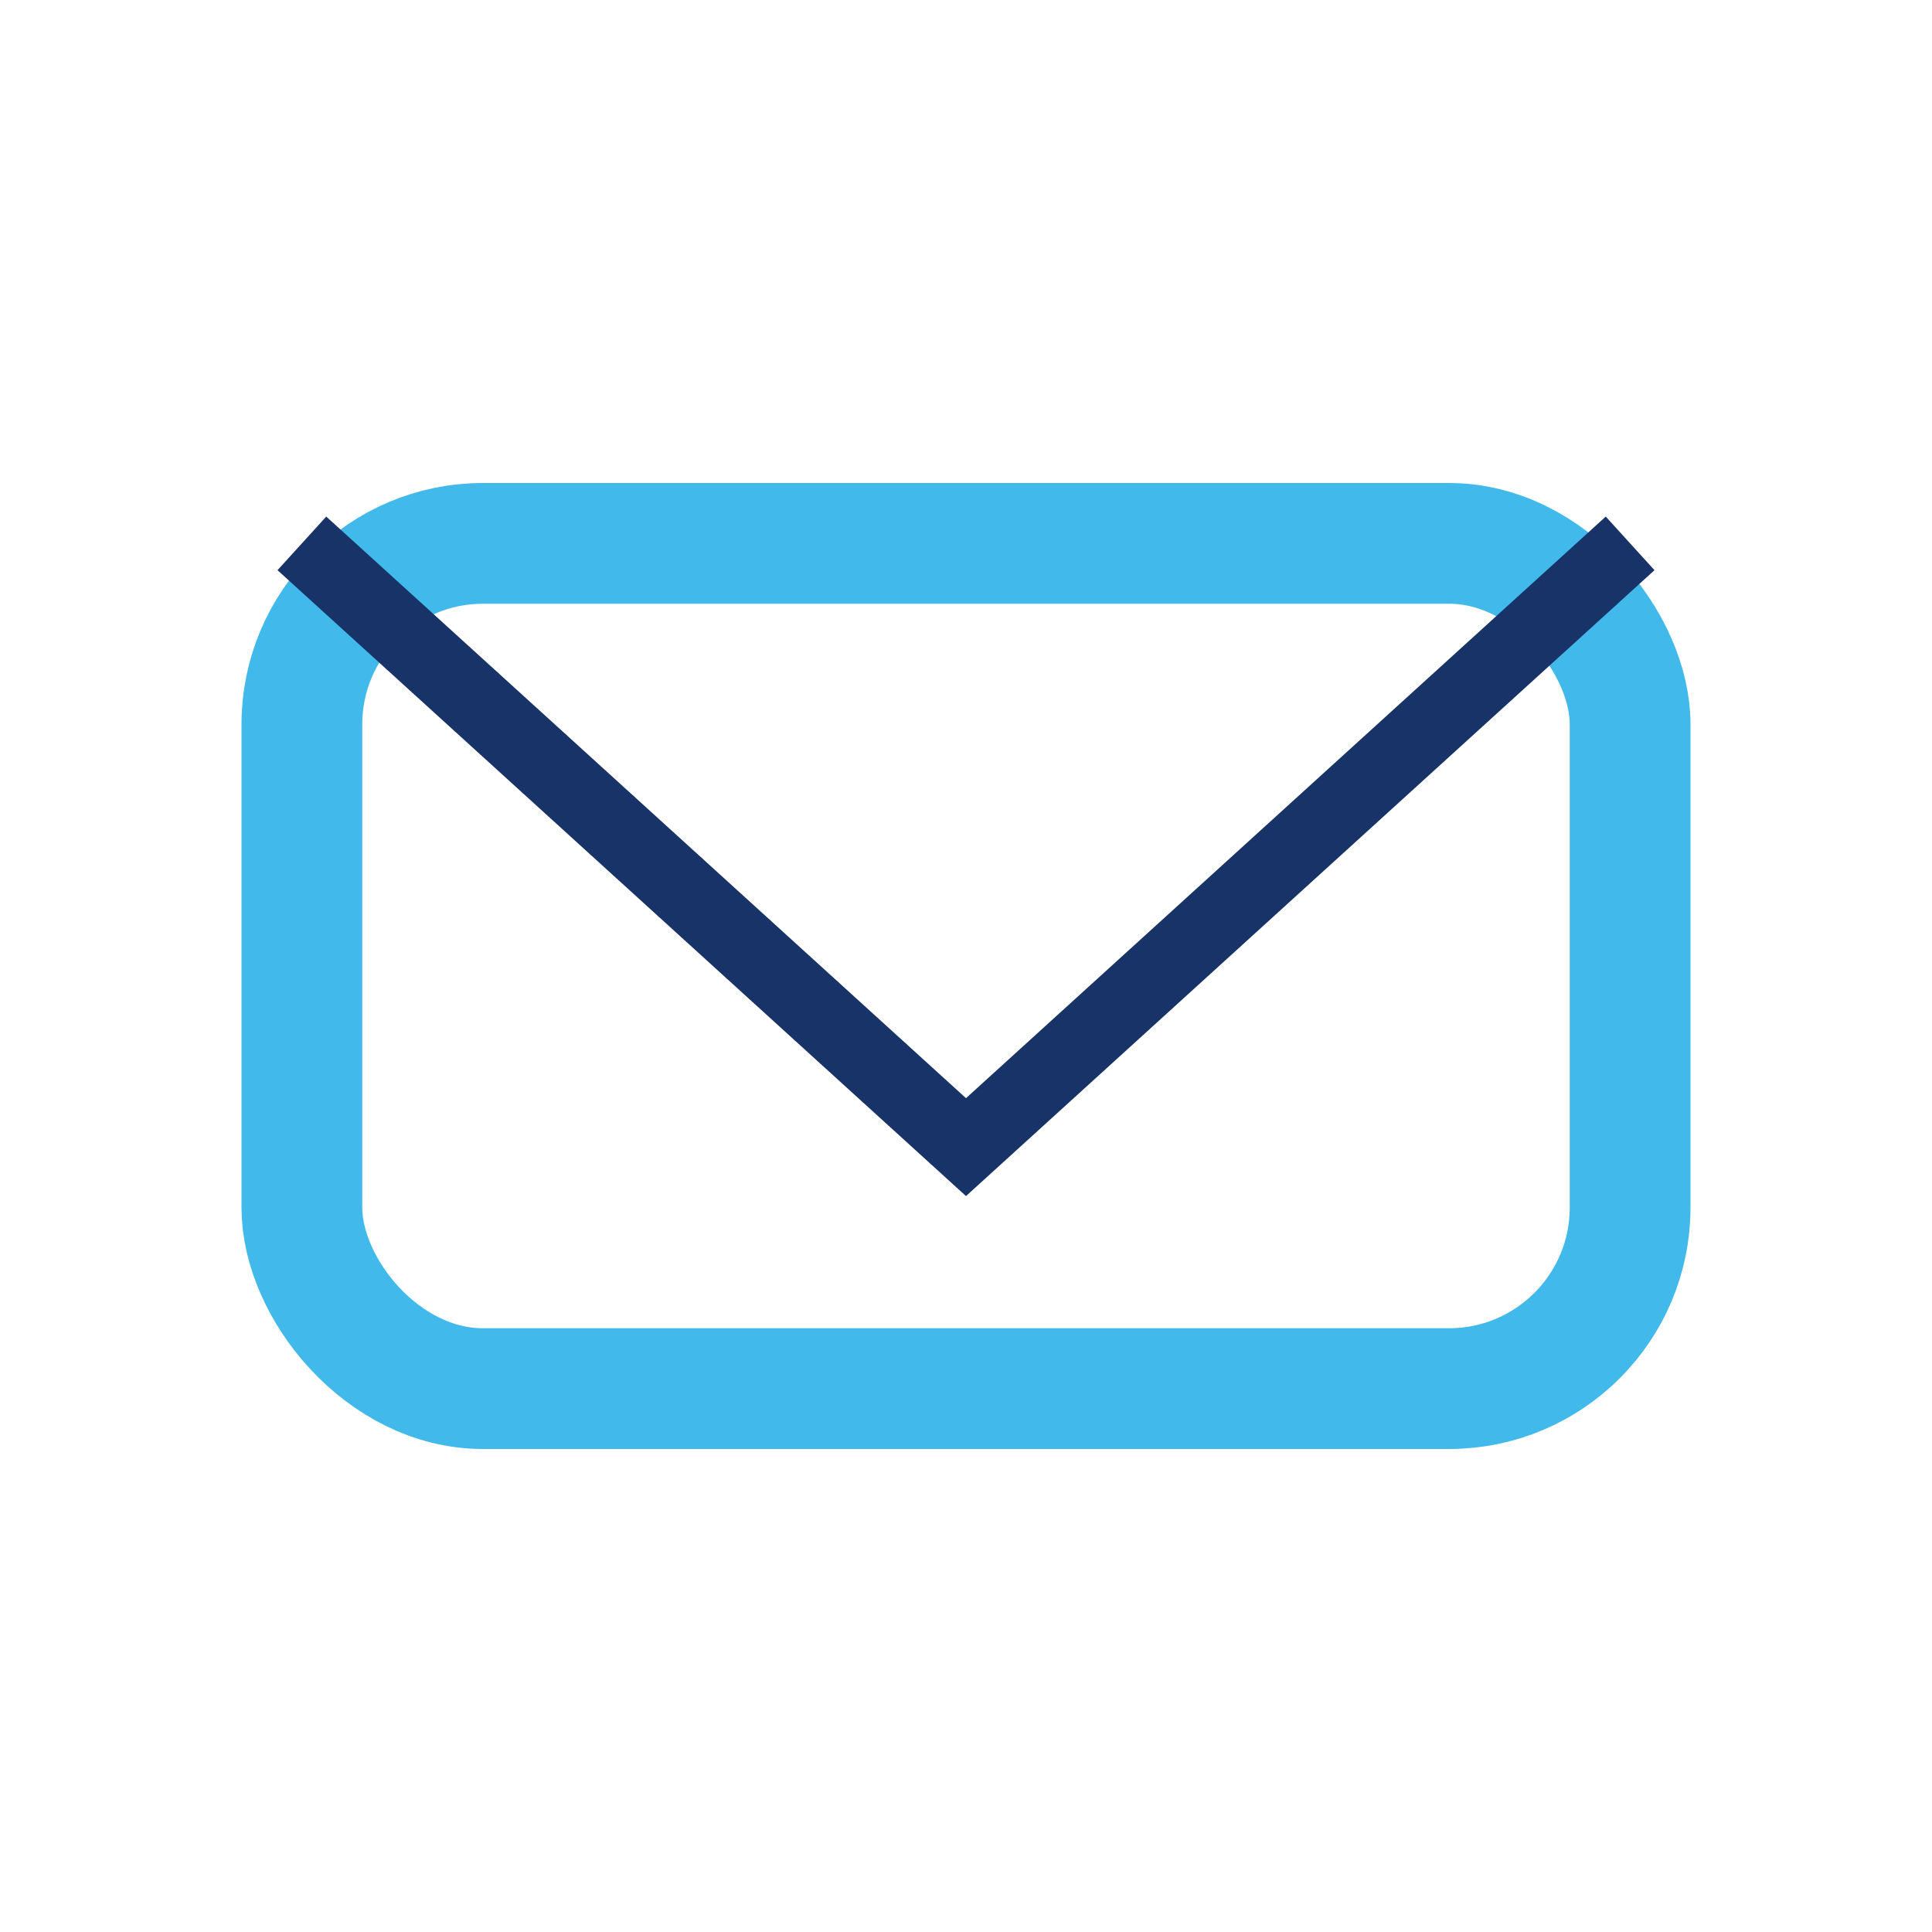 <?xml version="1.0" encoding="UTF-8"?>
<svg xmlns="http://www.w3.org/2000/svg" width="32" height="32" viewBox="0 0 32 32"><rect x="5" y="9" width="22" height="14" rx="3" fill="none" stroke="#41B9EB" stroke-width="2"/><path d="M5 9l11 10 11-10" fill="none" stroke="#183368" stroke-width="1.2"/></svg>